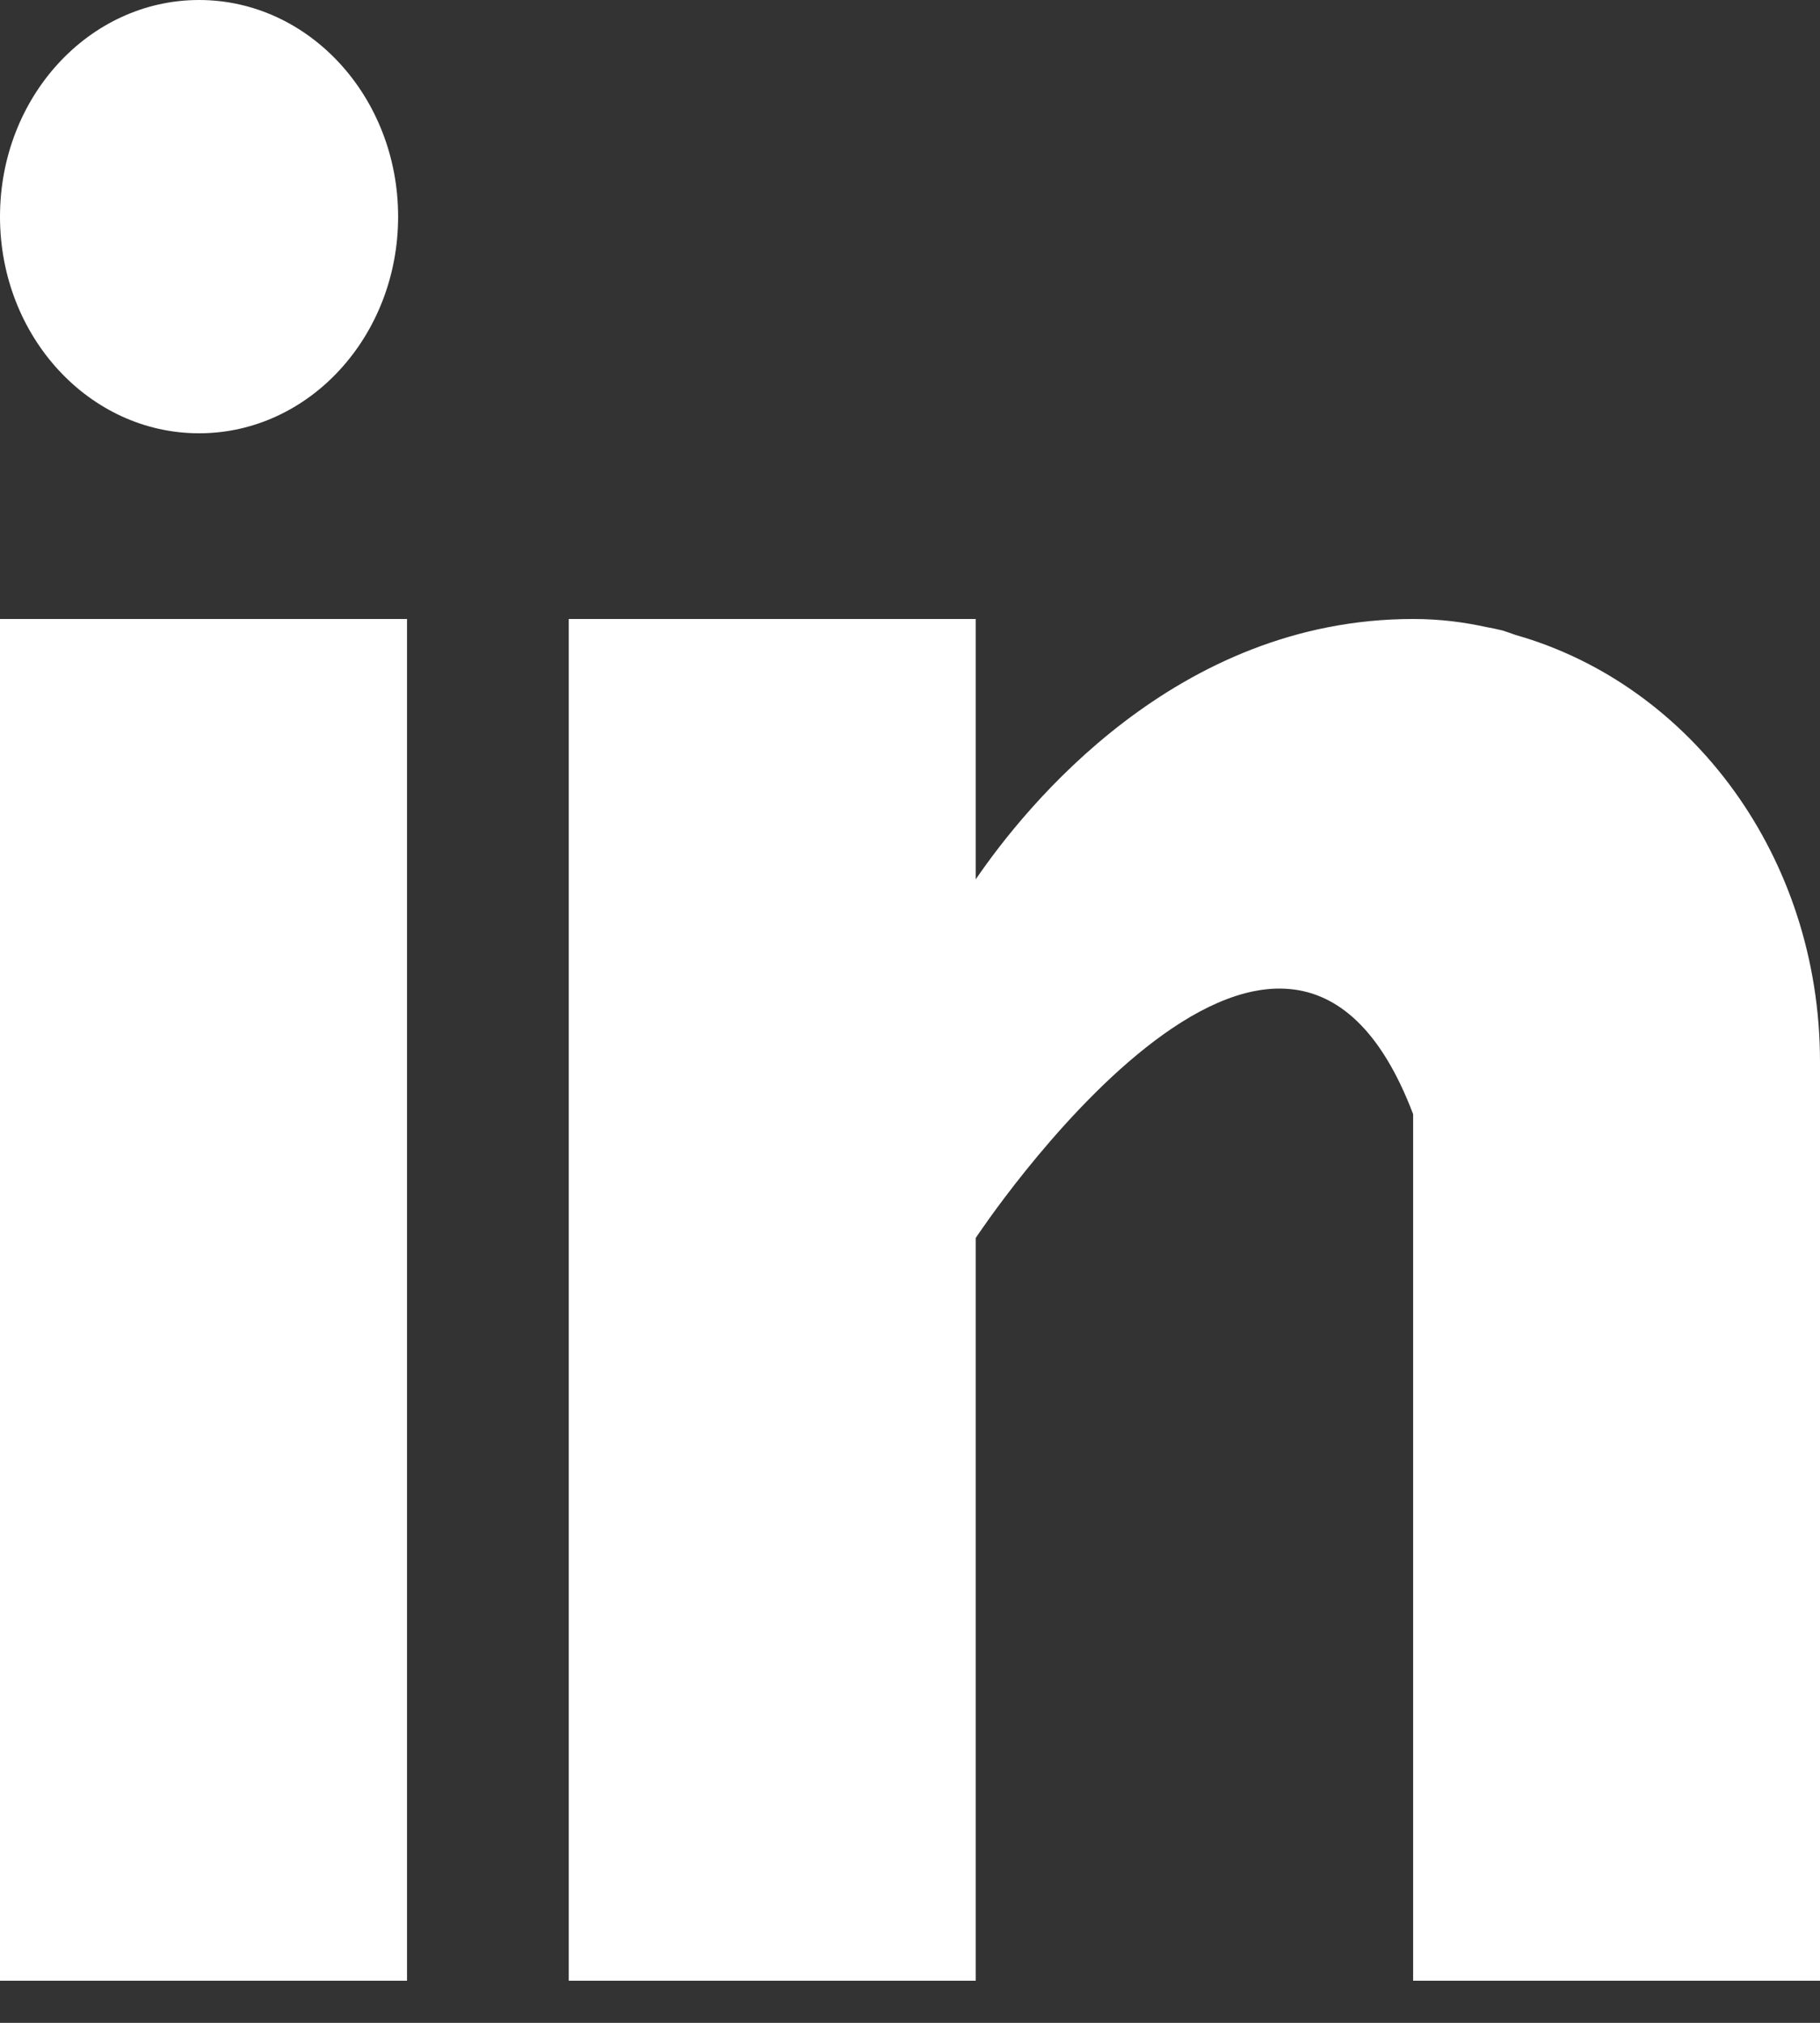 <svg width="36" height="40" viewBox="0 0 36 40" fill="none" xmlns="http://www.w3.org/2000/svg">
<rect x="0" y="0" width="36" height="40" fill="#333333" stroke="none"/>
<path d="M8.051 12.24H0V39.167H8.051V12.24Z" fill="white"/>
<path d="M29.979 12.556C29.893 12.527 29.812 12.495 29.723 12.468C29.614 12.441 29.506 12.419 29.396 12.399C28.969 12.306 28.501 12.24 27.952 12.24C23.258 12.24 20.282 15.954 19.3 17.388V12.24H11.25V39.167H19.3V24.48C19.3 24.48 25.384 15.261 27.952 22.032C27.952 28.076 27.952 39.167 27.952 39.167H36V20.996C36 16.928 33.437 13.538 29.979 12.556Z" fill="white"/>
<path d="M3.938 8.568C6.112 8.568 7.875 6.65 7.875 4.284C7.875 1.918 6.112 0 3.938 0C1.763 0 0 1.918 0 4.284C0 6.65 1.763 8.568 3.938 8.568Z" fill="white"/>
</svg>
